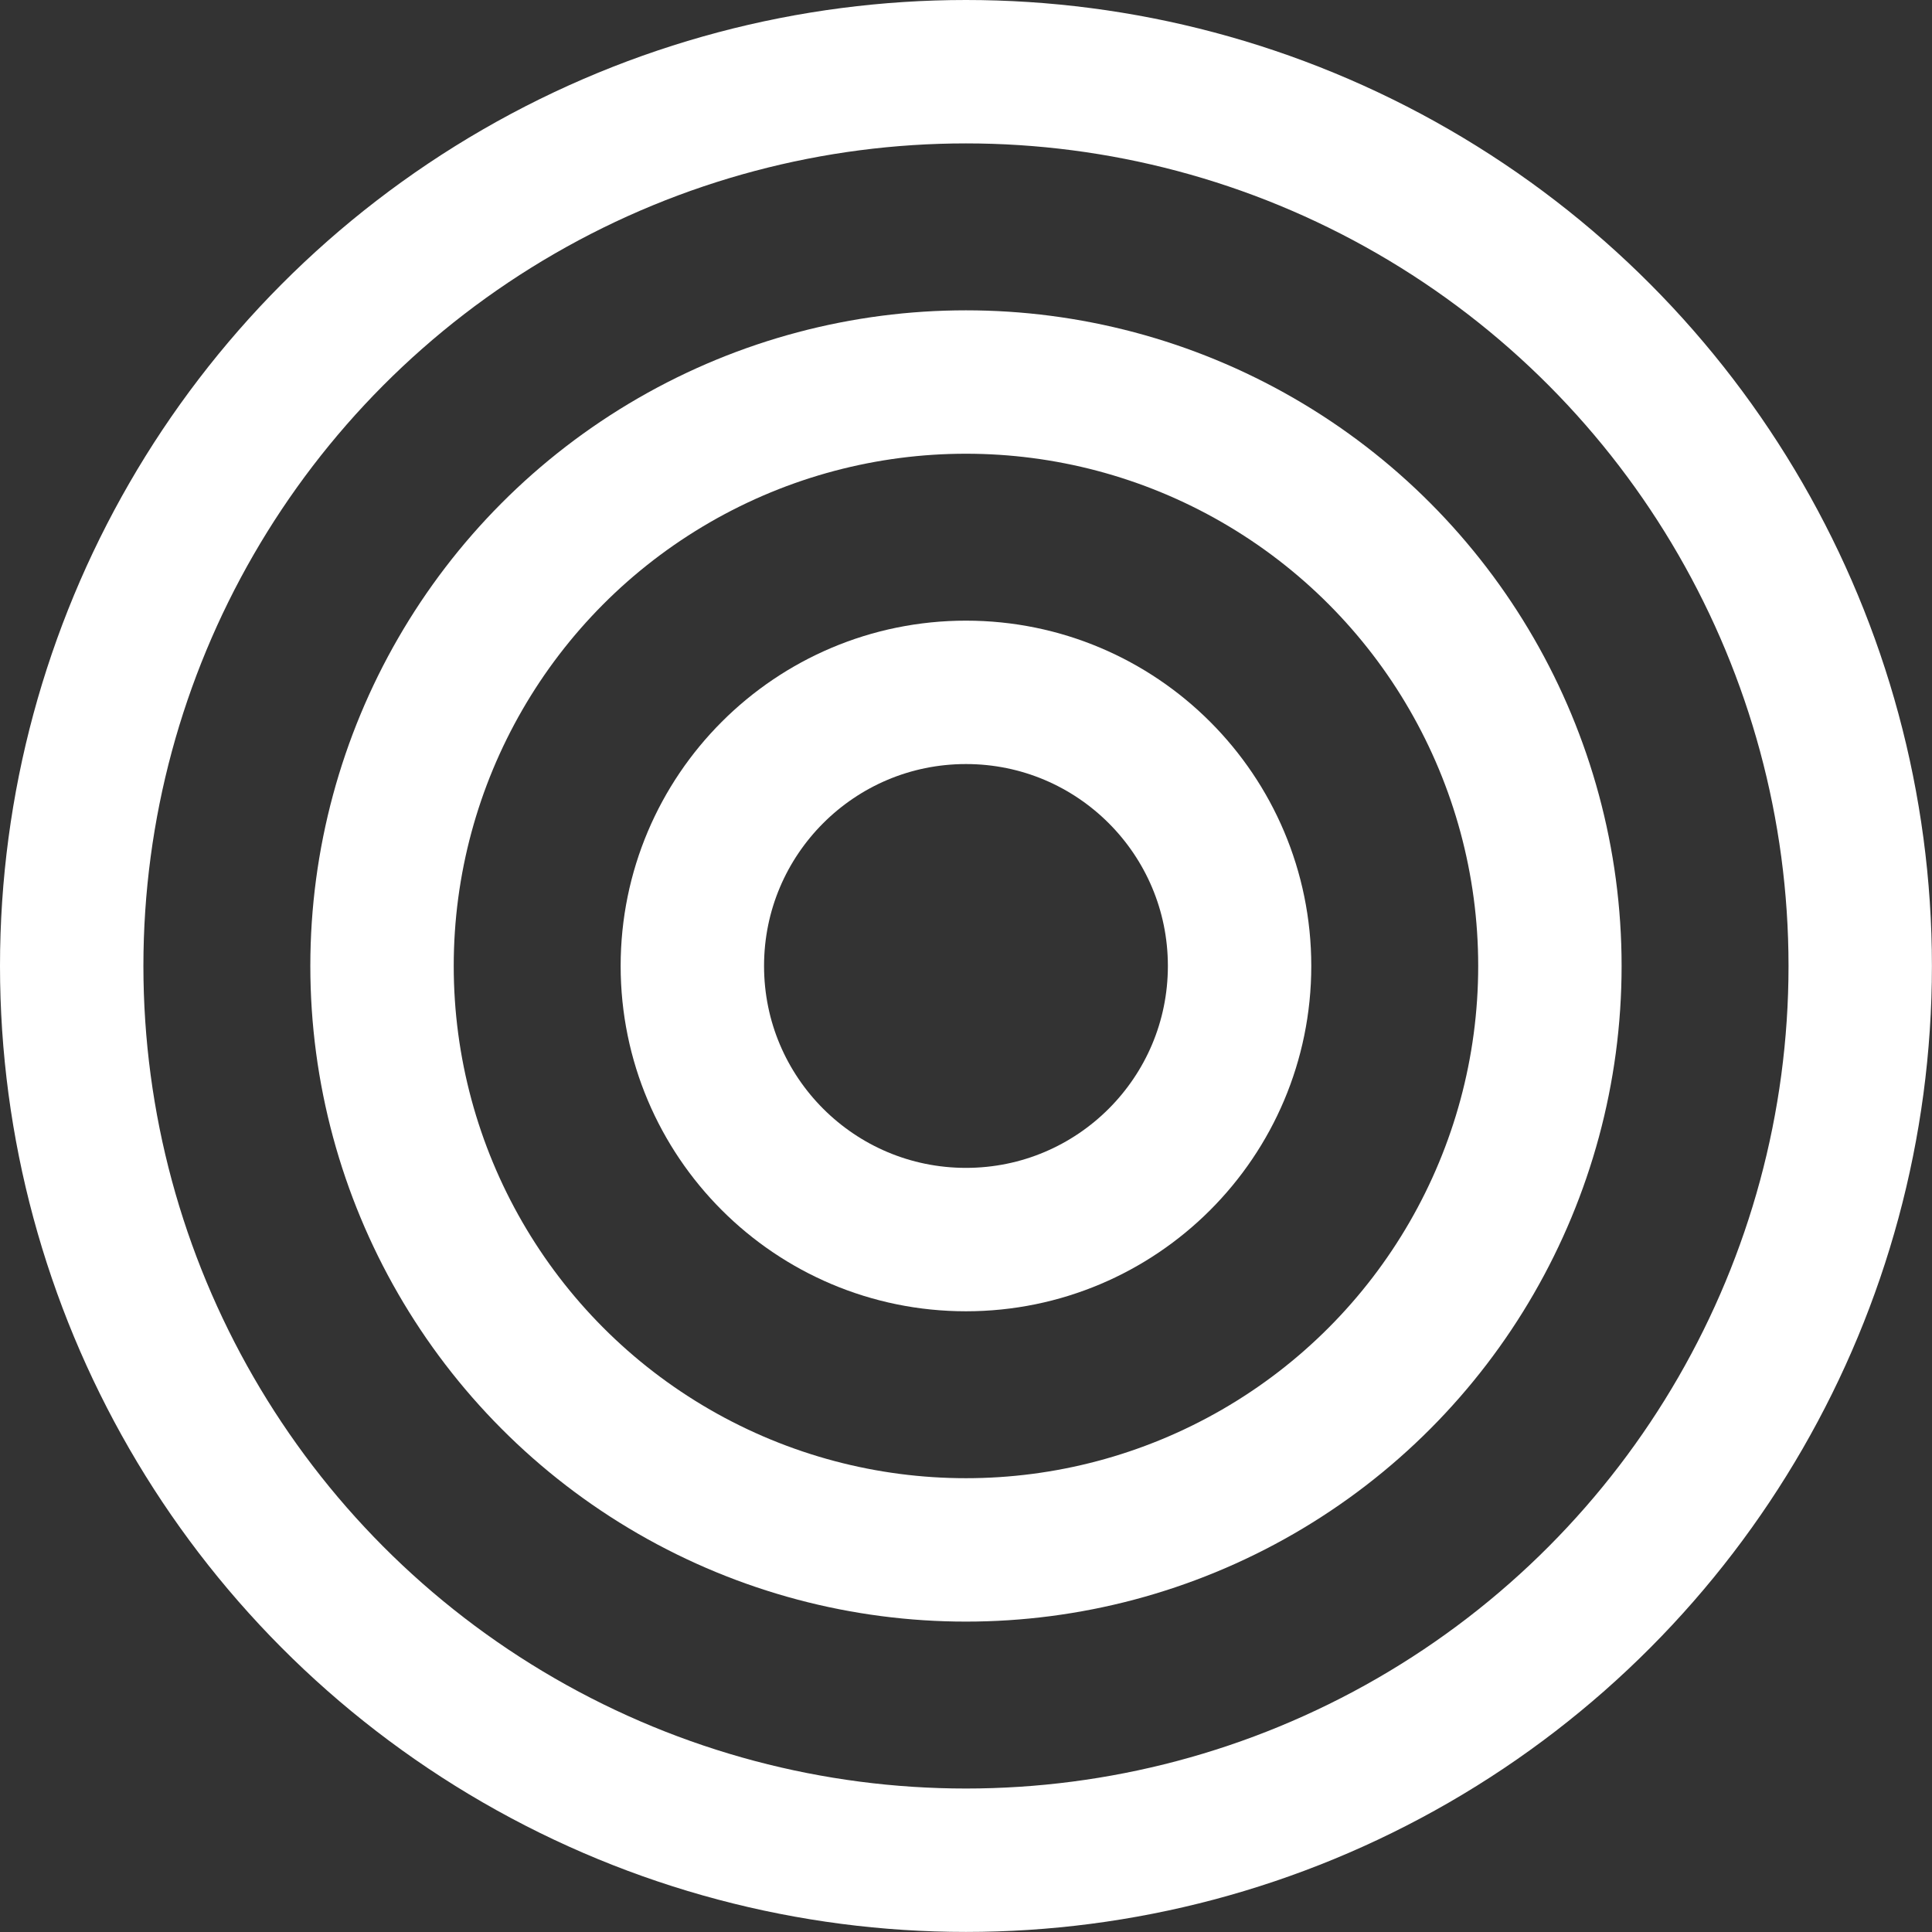 <svg xmlns="http://www.w3.org/2000/svg" width="26.945" height="26.945"><rect width="100%" height="100%" fill="#333333" stroke="none"/><g data-name="Group 997" transform="translate(1 1)" fill="none" stroke="#fff" stroke-miterlimit="10" stroke-width="2"><circle data-name="Ellipse 47" cx="12.472" cy="12.472" r="12.472"/><circle data-name="Ellipse 48" cx="8.144" cy="8.144" r="8.144" transform="translate(4.328 4.328)"/><circle data-name="Ellipse 49" cx="3.816" cy="3.816" r="3.816" transform="translate(8.656 8.656)"/></g></svg>